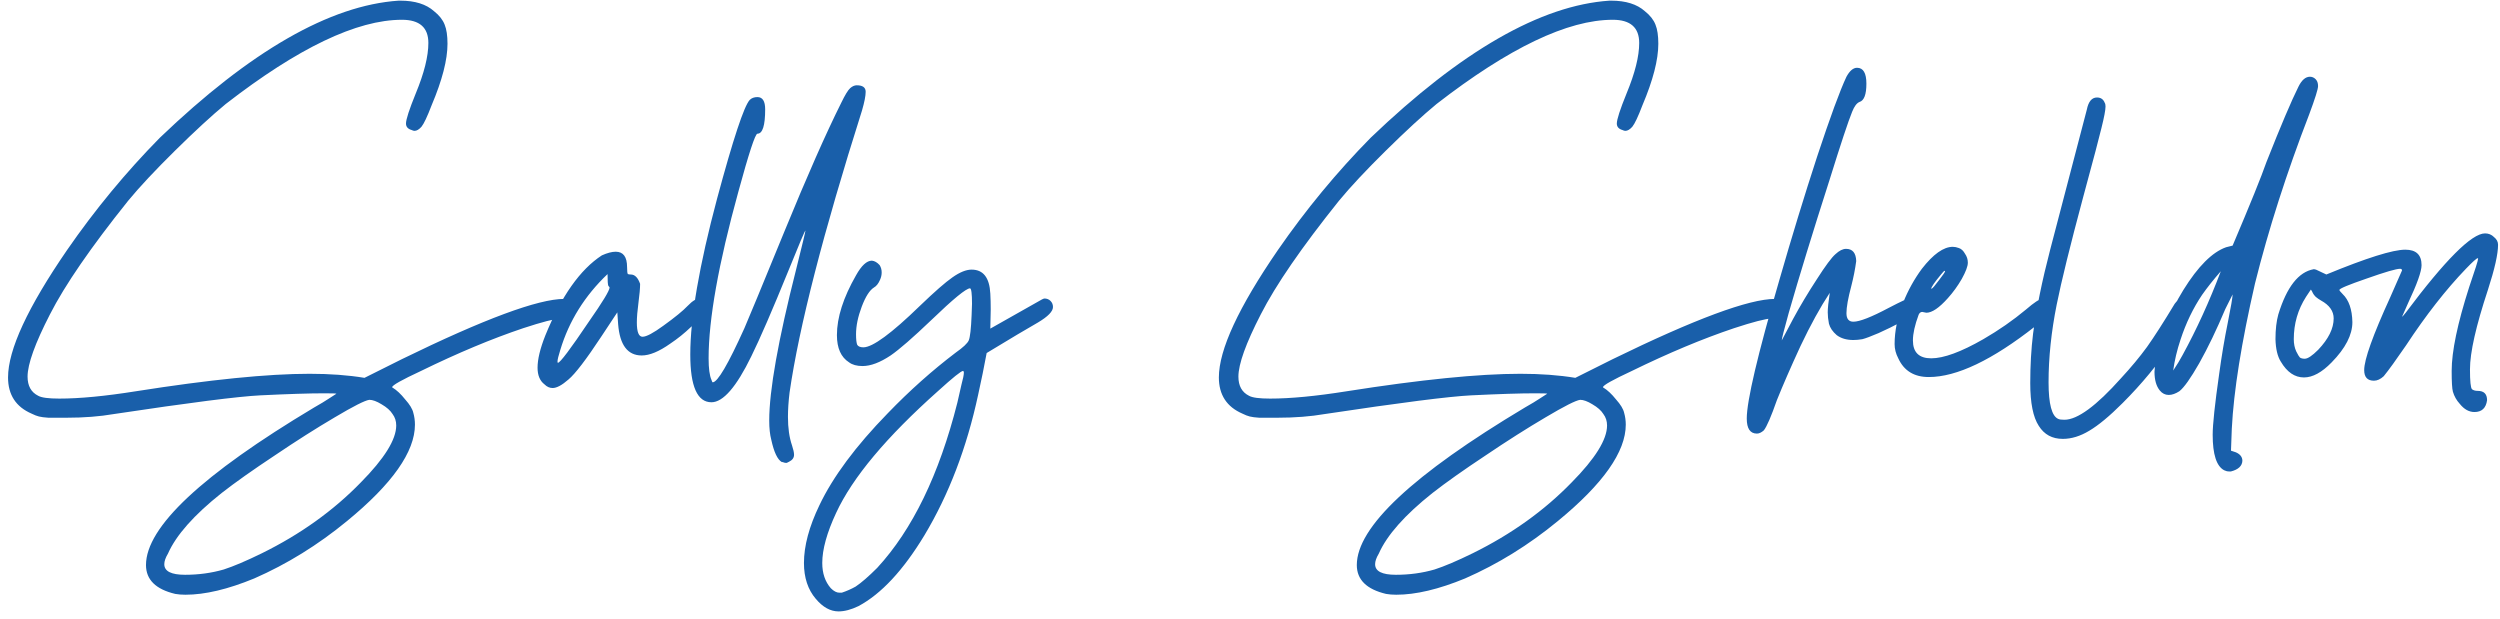 <svg xmlns="http://www.w3.org/2000/svg" width="210" height="52" viewBox="0 0 210 52" fill="none"><path d="M15.578 49.957C15.259 49.957 14.974 49.934 14.724 49.889C13.083 49.501 12.263 48.692 12.263 47.462C12.263 44.272 16.968 39.863 26.379 34.234C26.903 33.938 27.336 33.676 27.678 33.448C28.02 33.22 28.213 33.095 28.259 33.072C28.259 33.05 27.917 33.038 27.233 33.038C26.003 33.038 24.214 33.095 21.867 33.209C20.021 33.3 15.92 33.824 9.562 34.781C8.378 34.986 7.056 35.089 5.598 35.089C4.914 35.089 4.401 35.089 4.06 35.089C3.718 35.066 3.456 35.032 3.273 34.986C3.091 34.941 2.886 34.861 2.658 34.747C1.337 34.177 0.676 33.163 0.676 31.705C0.676 29.381 2.328 25.815 5.632 21.007C7.979 17.612 10.576 14.467 13.425 11.573C21.035 4.282 27.723 0.442 33.488 0.055H33.625C34.855 0.055 35.801 0.351 36.462 0.943C36.895 1.285 37.191 1.661 37.351 2.071C37.51 2.459 37.59 2.994 37.59 3.678C37.59 5.022 37.145 6.743 36.257 8.839C35.892 9.796 35.607 10.4 35.402 10.65C35.197 10.878 35.004 10.992 34.821 10.992C34.753 10.992 34.673 10.969 34.582 10.924C34.263 10.833 34.103 10.65 34.103 10.377C34.103 10.035 34.377 9.192 34.924 7.848C35.63 6.139 35.983 4.726 35.983 3.609C35.983 2.311 35.243 1.661 33.762 1.661C29.979 1.661 25.046 4.02 18.962 8.736C17.8 9.693 16.376 11.004 14.69 12.667C13.026 14.308 11.716 15.709 10.759 16.871C7.637 20.768 5.45 23.946 4.196 26.407C2.943 28.845 2.316 30.588 2.316 31.637C2.316 32.411 2.613 32.947 3.205 33.243C3.479 33.403 4.071 33.482 4.982 33.482C6.691 33.482 8.833 33.277 11.408 32.867C17.629 31.887 22.494 31.398 26.003 31.398C27.712 31.398 29.25 31.511 30.617 31.739L33.762 30.167C40.666 26.795 45.212 25.108 47.399 25.108C47.65 25.108 47.81 25.131 47.878 25.177C48.174 25.382 48.345 25.633 48.391 25.929C48.391 26.065 48.311 26.225 48.151 26.407C47.992 26.59 47.65 26.703 47.126 26.749C46.602 26.772 45.542 27.045 43.947 27.569C41.304 28.458 38.444 29.654 35.368 31.158C33.75 31.91 32.941 32.366 32.941 32.525C32.941 32.548 32.953 32.56 32.976 32.56C33.317 32.765 33.671 33.095 34.035 33.551C34.422 33.984 34.65 34.36 34.719 34.679C34.81 34.998 34.855 35.328 34.855 35.67C34.855 37.949 32.953 40.649 29.148 43.77C26.709 45.776 24.112 47.382 21.355 48.59C19.144 49.501 17.219 49.957 15.578 49.957ZM15.544 48.282C16.683 48.282 17.766 48.134 18.791 47.838C19.634 47.565 20.705 47.109 22.004 46.471C25.24 44.876 28.008 42.893 30.31 40.523C32.292 38.518 33.283 36.923 33.283 35.738C33.283 35.374 33.181 35.055 32.976 34.781C32.793 34.485 32.486 34.212 32.053 33.961C31.643 33.71 31.301 33.585 31.027 33.585C30.663 33.63 29.694 34.12 28.122 35.055C26.573 35.966 24.886 37.037 23.064 38.268C21.241 39.475 19.759 40.523 18.62 41.412C16.296 43.258 14.792 44.955 14.108 46.505C13.903 46.847 13.801 47.143 13.801 47.394C13.801 47.986 14.382 48.282 15.544 48.282ZM46.42 32.594C46.169 32.594 45.941 32.491 45.736 32.286C45.349 31.99 45.155 31.523 45.155 30.885C45.155 30.178 45.372 29.278 45.805 28.185C47.149 24.881 48.733 22.636 50.556 21.451C51.011 21.246 51.399 21.144 51.718 21.144C52.356 21.144 52.675 21.576 52.675 22.442C52.675 22.784 52.698 22.978 52.743 23.023C52.812 23.046 52.891 23.058 52.983 23.058C53.324 23.058 53.586 23.32 53.769 23.844C53.769 24.208 53.723 24.732 53.632 25.416C53.541 26.1 53.495 26.658 53.495 27.091C53.495 27.888 53.655 28.287 53.974 28.287C54.293 28.287 54.874 27.98 55.717 27.364C56.697 26.658 57.38 26.1 57.768 25.689C58.178 25.256 58.554 25.04 58.896 25.04C59.215 25.04 59.374 25.234 59.374 25.621C59.374 26.009 58.93 26.624 58.041 27.467C57.494 27.991 56.913 28.458 56.298 28.868C55.364 29.529 54.566 29.859 53.905 29.859C52.721 29.859 52.06 28.982 51.923 27.227L51.855 26.236L50.522 28.253C49.245 30.19 48.323 31.398 47.753 31.876C47.206 32.355 46.762 32.594 46.42 32.594ZM46.864 30.475C47.047 30.475 47.913 29.324 49.462 27.023C50.624 25.359 51.205 24.402 51.205 24.151C51.205 24.129 51.171 24.083 51.103 24.015C51.057 23.924 51.034 23.593 51.034 23.023C49.12 24.846 47.799 26.965 47.069 29.381C46.91 29.882 46.83 30.213 46.83 30.372C46.83 30.44 46.842 30.475 46.864 30.475ZM66.085 38.883H66.017C65.948 38.883 65.857 38.86 65.743 38.815H65.675C65.31 38.609 65.014 37.983 64.786 36.935C64.672 36.502 64.615 35.966 64.615 35.328C64.615 32.799 65.367 28.572 66.871 22.648C67.395 20.551 67.657 19.457 67.657 19.366C67.612 19.366 67.133 20.494 66.222 22.75C64.877 26.054 63.841 28.447 63.111 29.928C61.858 32.503 60.742 33.79 59.762 33.79C58.577 33.79 57.984 32.457 57.984 29.791C57.984 26.669 58.736 22.294 60.24 16.666C61.585 11.676 62.496 8.919 62.975 8.395C63.134 8.235 63.351 8.155 63.624 8.155C64.057 8.155 64.274 8.497 64.274 9.181C64.274 10.548 64.057 11.231 63.624 11.231C63.442 11.231 62.906 12.861 62.018 16.119C60.354 22.158 59.523 26.817 59.523 30.099C59.523 30.942 59.602 31.546 59.762 31.91C59.807 32.047 59.842 32.115 59.864 32.115C60.275 32.115 61.163 30.6 62.53 27.569C62.849 26.84 63.966 24.14 65.88 19.469C67.794 14.797 69.389 11.186 70.665 8.634C70.984 7.973 71.235 7.563 71.417 7.403C71.599 7.244 71.782 7.164 71.964 7.164C72.465 7.164 72.716 7.346 72.716 7.711C72.716 8.053 72.613 8.577 72.408 9.283C69.15 19.56 67.122 27.455 66.324 32.97C66.233 33.722 66.188 34.405 66.188 35.02C66.188 35.955 66.302 36.752 66.529 37.413C66.643 37.755 66.7 38.017 66.7 38.199C66.7 38.45 66.564 38.644 66.29 38.78L66.085 38.883ZM70.438 51.358C69.754 51.358 69.116 51.005 68.524 50.299C67.863 49.524 67.532 48.522 67.532 47.291C67.532 45.855 67.965 44.238 68.831 42.438C69.971 40.045 71.885 37.47 74.573 34.713C76.396 32.822 78.299 31.124 80.281 29.62C80.897 29.187 81.261 28.845 81.375 28.595C81.489 28.321 81.569 27.615 81.615 26.476L81.649 25.519C81.649 24.653 81.592 24.22 81.478 24.22C81.159 24.22 80.076 25.108 78.231 26.886C76.681 28.367 75.542 29.358 74.813 29.859C73.924 30.452 73.138 30.748 72.454 30.748C71.976 30.748 71.6 30.645 71.326 30.44C70.643 30.008 70.301 29.244 70.301 28.15C70.301 26.669 70.837 24.994 71.907 23.126C72.363 22.306 72.808 21.895 73.24 21.895C73.468 21.918 73.685 22.044 73.89 22.271C74.004 22.454 74.061 22.659 74.061 22.887C74.061 23.092 74.015 23.297 73.924 23.502C73.787 23.821 73.616 24.037 73.411 24.151C73.047 24.379 72.705 24.915 72.386 25.758C72.067 26.601 71.907 27.376 71.907 28.082C71.907 28.515 71.942 28.811 72.01 28.971C72.101 29.107 72.272 29.176 72.523 29.176C73.297 29.176 74.881 28.014 77.274 25.689C78.504 24.505 79.416 23.707 80.008 23.297C80.623 22.864 81.159 22.648 81.615 22.648C82.594 22.648 83.118 23.32 83.187 24.664C83.21 25.074 83.221 25.519 83.221 25.997L83.187 27.604C85.488 26.305 86.798 25.564 87.117 25.382C87.459 25.177 87.664 25.074 87.733 25.074C87.938 25.074 88.109 25.143 88.245 25.279C88.382 25.416 88.45 25.587 88.45 25.792C88.45 26.157 88.029 26.59 87.186 27.091C86.343 27.569 84.907 28.424 82.879 29.654C82.674 30.771 82.435 31.944 82.161 33.175C81.204 37.618 79.7 41.549 77.65 44.967C75.872 47.906 74.027 49.889 72.112 50.914C71.497 51.21 70.939 51.358 70.438 51.358ZM70.711 49.786C71.121 49.649 71.509 49.478 71.873 49.273C72.352 48.954 72.956 48.43 73.685 47.701C76.647 44.488 78.891 39.863 80.418 33.824L80.76 32.32C80.897 31.819 80.965 31.477 80.965 31.295C80.965 31.249 80.954 31.215 80.931 31.192C80.931 31.17 80.919 31.158 80.897 31.158C80.737 31.158 80.042 31.716 78.812 32.833C74.46 36.707 71.6 40.125 70.233 43.087C69.458 44.75 69.07 46.152 69.07 47.291C69.07 48.157 69.31 48.863 69.788 49.41C70.039 49.661 70.278 49.786 70.506 49.786H70.711ZM117.287 49.957C116.968 49.957 116.684 49.934 116.433 49.889C114.792 49.501 113.972 48.692 113.972 47.462C113.972 44.272 118.677 39.863 128.088 34.234C128.612 33.938 129.045 33.676 129.387 33.448C129.729 33.22 129.923 33.095 129.968 33.072C129.968 33.05 129.626 33.038 128.943 33.038C127.712 33.038 125.924 33.095 123.577 33.209C121.731 33.3 117.629 33.824 111.272 34.781C110.087 34.986 108.765 35.089 107.307 35.089C106.623 35.089 106.111 35.089 105.769 35.089C105.427 35.066 105.165 35.032 104.983 34.986C104.801 34.941 104.595 34.861 104.368 34.747C103.046 34.177 102.385 33.163 102.385 31.705C102.385 29.381 104.037 25.815 107.341 21.007C109.688 17.612 112.286 14.467 115.134 11.573C122.745 4.282 129.433 0.442 135.198 0.055H135.334C136.565 0.055 137.51 0.351 138.171 0.943C138.604 1.285 138.9 1.661 139.06 2.071C139.219 2.459 139.299 2.994 139.299 3.678C139.299 5.022 138.855 6.743 137.966 8.839C137.602 9.796 137.317 10.4 137.112 10.65C136.907 10.878 136.713 10.992 136.531 10.992C136.462 10.992 136.383 10.969 136.291 10.924C135.972 10.833 135.813 10.65 135.813 10.377C135.813 10.035 136.086 9.192 136.633 7.848C137.34 6.139 137.693 4.726 137.693 3.609C137.693 2.311 136.952 1.661 135.471 1.661C131.689 1.661 126.755 4.02 120.671 8.736C119.509 9.693 118.085 11.004 116.399 12.667C114.735 14.308 113.425 15.709 112.468 16.871C109.346 20.768 107.159 23.946 105.906 26.407C104.652 28.845 104.026 30.588 104.026 31.637C104.026 32.411 104.322 32.947 104.914 33.243C105.188 33.403 105.78 33.482 106.692 33.482C108.401 33.482 110.543 33.277 113.118 32.867C119.338 31.887 124.203 31.398 127.712 31.398C129.421 31.398 130.959 31.511 132.327 31.739L135.471 30.167C142.375 26.795 146.921 25.108 149.109 25.108C149.359 25.108 149.519 25.131 149.587 25.177C149.884 25.382 150.054 25.633 150.1 25.929C150.1 26.065 150.02 26.225 149.861 26.407C149.701 26.59 149.359 26.703 148.835 26.749C148.311 26.772 147.252 27.045 145.657 27.569C143.013 28.458 140.154 29.654 137.078 31.158C135.46 31.91 134.651 32.366 134.651 32.525C134.651 32.548 134.662 32.56 134.685 32.56C135.027 32.765 135.38 33.095 135.745 33.551C136.132 33.984 136.36 34.36 136.428 34.679C136.519 34.998 136.565 35.328 136.565 35.67C136.565 37.949 134.662 40.649 130.857 43.77C128.419 45.776 125.821 47.382 123.064 48.59C120.854 49.501 118.928 49.957 117.287 49.957ZM117.253 48.282C118.393 48.282 119.475 48.134 120.5 47.838C121.343 47.565 122.414 47.109 123.713 46.471C126.949 44.876 129.717 42.893 132.019 40.523C134.001 38.518 134.993 36.923 134.993 35.738C134.993 35.374 134.89 35.055 134.685 34.781C134.503 34.485 134.195 34.212 133.762 33.961C133.352 33.71 133.01 33.585 132.737 33.585C132.372 33.63 131.404 34.12 129.831 35.055C128.282 35.966 126.596 37.037 124.773 38.268C122.95 39.475 121.469 40.523 120.329 41.412C118.005 43.258 116.501 44.955 115.818 46.505C115.613 46.847 115.51 47.143 115.51 47.394C115.51 47.986 116.091 48.282 117.253 48.282ZM147.582 36.422C147.013 36.422 146.728 36 146.728 35.157C146.728 33.676 147.639 29.802 149.462 23.536C150.511 19.89 151.57 16.427 152.641 13.146C153.735 9.841 154.555 7.608 155.102 6.446C155.375 5.945 155.672 5.694 155.991 5.694C156.515 5.694 156.777 6.139 156.777 7.027C156.777 7.939 156.583 8.451 156.196 8.565C155.968 8.657 155.763 8.93 155.581 9.386C155.262 10.161 154.623 12.086 153.666 15.162C152.276 19.491 151.137 23.206 150.248 26.305C149.861 27.695 149.667 28.458 149.667 28.595L150.624 26.783C151.217 25.689 151.878 24.584 152.607 23.468C153.336 22.328 153.86 21.622 154.179 21.349C154.498 21.052 154.794 20.904 155.068 20.904C155.615 20.904 155.9 21.246 155.922 21.93C155.831 22.613 155.694 23.308 155.512 24.015C155.239 25.04 155.102 25.803 155.102 26.305C155.102 26.783 155.296 27.023 155.683 27.023C156.207 27.023 157.198 26.635 158.657 25.86C159.705 25.314 160.297 25.04 160.434 25.04C160.639 25.04 160.799 25.131 160.913 25.314C161.049 25.473 161.118 25.644 161.118 25.826C161.118 26.031 161.026 26.213 160.844 26.373C160.685 26.51 160.297 26.738 159.682 27.057C159.09 27.376 158.463 27.683 157.802 27.98C157.164 28.253 156.708 28.424 156.435 28.492C156.162 28.538 155.911 28.561 155.683 28.561C155.113 28.561 154.646 28.424 154.282 28.15C153.94 27.854 153.723 27.535 153.632 27.193C153.564 26.852 153.53 26.533 153.53 26.236C153.53 25.895 153.587 25.348 153.701 24.596C152.903 25.803 152.083 27.296 151.24 29.073C150.419 30.851 149.759 32.366 149.257 33.619C148.779 34.986 148.414 35.829 148.164 36.148C147.958 36.331 147.765 36.422 147.582 36.422ZM162.018 31.671C160.788 31.671 159.933 31.147 159.455 30.099C159.25 29.711 159.147 29.312 159.147 28.902C159.147 27.809 159.386 26.646 159.865 25.416C160.275 24.391 160.799 23.445 161.437 22.579C162.394 21.349 163.26 20.733 164.035 20.733C164.194 20.733 164.365 20.768 164.547 20.836C164.752 20.904 164.923 21.064 165.06 21.314C165.22 21.542 165.299 21.793 165.299 22.066C165.299 22.363 165.128 22.818 164.787 23.434C164.445 24.026 164.057 24.561 163.625 25.04C162.895 25.86 162.292 26.27 161.813 26.27L161.471 26.202C161.335 26.202 161.232 26.282 161.164 26.441C160.845 27.307 160.685 28.025 160.685 28.595C160.685 29.597 161.198 30.099 162.223 30.099C163.271 30.099 164.73 29.563 166.598 28.492C167.897 27.74 169.093 26.909 170.187 25.997C170.871 25.405 171.326 25.108 171.554 25.108C171.737 25.108 171.907 25.2 172.067 25.382C172.249 25.564 172.34 25.735 172.34 25.895C172.34 26.168 171.885 26.669 170.973 27.398C167.35 30.247 164.365 31.671 162.018 31.671ZM162.257 24.254C162.349 24.208 162.554 23.969 162.873 23.536C163.214 23.103 163.385 22.852 163.385 22.784C163.385 22.761 163.374 22.75 163.351 22.75C163.306 22.75 163.203 22.852 163.043 23.058C162.497 23.718 162.223 24.117 162.223 24.254H162.257ZM173.275 36.866C172.386 36.866 171.714 36.502 171.258 35.773C170.78 35.043 170.541 33.847 170.541 32.184C170.541 30.703 170.62 29.312 170.78 28.014C171.053 25.94 171.532 23.593 172.215 20.973L175.292 9.215C175.428 8.531 175.713 8.189 176.146 8.189C176.465 8.189 176.682 8.338 176.796 8.634C176.841 8.702 176.864 8.805 176.864 8.941C176.864 9.238 176.75 9.841 176.522 10.753C176.363 11.437 175.85 13.373 174.984 16.564C173.89 20.642 173.15 23.65 172.762 25.587C172.307 27.866 172.079 30.042 172.079 32.115C172.079 33.938 172.352 34.964 172.899 35.191C172.99 35.237 173.161 35.26 173.412 35.26C174.505 35.26 176.089 34.098 178.163 31.773C179.006 30.862 179.735 29.985 180.35 29.142C180.965 28.276 181.74 27.068 182.674 25.519C182.88 25.222 183.107 25.074 183.358 25.074C183.791 25.074 184.007 25.336 184.007 25.86C184.007 26.339 183.495 27.319 182.469 28.8C181.307 30.554 179.917 32.241 178.299 33.858C177.206 34.952 176.271 35.727 175.497 36.183C174.745 36.638 174.004 36.866 173.275 36.866ZM187.403 39.601H187.232C187.095 39.601 186.959 39.566 186.822 39.498C186.184 39.156 185.865 38.165 185.865 36.524C185.865 35.658 186.047 33.95 186.412 31.398C186.617 29.894 186.856 28.469 187.13 27.125C187.403 25.758 187.54 24.96 187.54 24.732L186.924 25.963C186.195 27.695 185.466 29.21 184.737 30.509C184.008 31.785 183.45 32.571 183.062 32.867C182.743 33.072 182.447 33.175 182.174 33.175C181.877 33.175 181.627 33.05 181.422 32.799C181.125 32.434 180.977 31.91 180.977 31.227L181.046 30.44C181.41 28.344 182.196 26.316 183.404 24.356C184.634 22.374 185.831 21.178 186.993 20.768L187.54 20.631C189.021 17.145 189.966 14.809 190.377 13.624C191.584 10.571 192.484 8.451 193.077 7.267C193.35 6.72 193.669 6.446 194.034 6.446C194.216 6.446 194.376 6.515 194.512 6.651C194.649 6.788 194.717 6.982 194.717 7.232C194.717 7.483 194.467 8.281 193.966 9.625C192.074 14.524 190.559 19.252 189.42 23.81C188.28 28.777 187.631 32.844 187.471 36.012L187.403 37.857L187.813 37.994C188.178 38.154 188.36 38.393 188.36 38.712C188.337 39.145 188.018 39.441 187.403 39.601ZM182.549 31.124C182.869 30.645 183.131 30.213 183.336 29.825C184.521 27.66 185.591 25.314 186.549 22.784C185.933 23.491 185.409 24.151 184.976 24.767C184.224 25.883 183.62 27.136 183.165 28.526C182.869 29.415 182.663 30.281 182.549 31.124ZM207.854 34.61C207.399 34.61 206.988 34.383 206.624 33.927C206.35 33.63 206.157 33.289 206.043 32.901C205.974 32.651 205.94 32.07 205.94 31.158C205.94 29.518 206.43 27.171 207.41 24.117C207.911 22.659 208.162 21.861 208.162 21.725C208.162 21.702 208.15 21.69 208.128 21.69C208.037 21.69 207.706 21.987 207.136 22.579C205.45 24.334 203.775 26.476 202.112 29.005C201.269 30.235 200.642 31.101 200.232 31.602C199.959 31.853 199.685 31.979 199.412 31.979C198.865 31.979 198.592 31.682 198.592 31.09C198.592 30.201 199.321 28.162 200.779 24.972L201.77 22.716C201.77 22.625 201.713 22.579 201.599 22.579C201.28 22.579 200.346 22.852 198.797 23.399C197.27 23.924 196.507 24.242 196.507 24.356C196.507 24.402 196.598 24.516 196.78 24.698C197.304 25.2 197.578 25.986 197.6 27.057C197.6 28.128 197.019 29.256 195.857 30.44C195.037 31.284 194.262 31.705 193.533 31.705C192.758 31.705 192.109 31.261 191.585 30.372C191.311 29.939 191.163 29.312 191.14 28.492C191.14 27.672 191.22 26.977 191.38 26.407C192.086 24.106 193.077 22.841 194.353 22.613C194.467 22.613 194.627 22.67 194.832 22.784C195.037 22.875 195.231 22.966 195.413 23.058C198.785 21.668 200.996 20.973 202.044 20.973C202.955 20.973 203.411 21.406 203.411 22.271C203.411 22.796 203.035 23.855 202.283 25.45L201.77 26.612C201.793 26.612 201.896 26.498 202.078 26.27C205.405 21.827 207.626 19.605 208.743 19.605C209.039 19.605 209.29 19.708 209.495 19.913C209.723 20.095 209.837 20.312 209.837 20.562C209.837 21.337 209.552 22.602 208.982 24.356C207.98 27.387 207.478 29.609 207.478 31.021C207.478 32.024 207.535 32.582 207.649 32.696C207.763 32.787 207.923 32.833 208.128 32.833C208.652 32.833 208.914 33.095 208.914 33.619C208.823 34.28 208.469 34.61 207.854 34.61ZM193.601 30.133C193.852 30.133 194.228 29.882 194.729 29.381C195.595 28.469 196.028 27.592 196.028 26.749C196.028 26.134 195.675 25.633 194.969 25.245C194.809 25.154 194.661 25.051 194.524 24.938C194.41 24.824 194.331 24.721 194.285 24.63C194.239 24.516 194.182 24.413 194.114 24.322L193.704 24.938C193.02 26.009 192.678 27.193 192.678 28.492C192.678 28.88 192.747 29.221 192.884 29.518C193.02 29.791 193.123 29.962 193.191 30.03C193.282 30.099 193.419 30.133 193.601 30.133Z" fill="#195FAA"></path></svg>